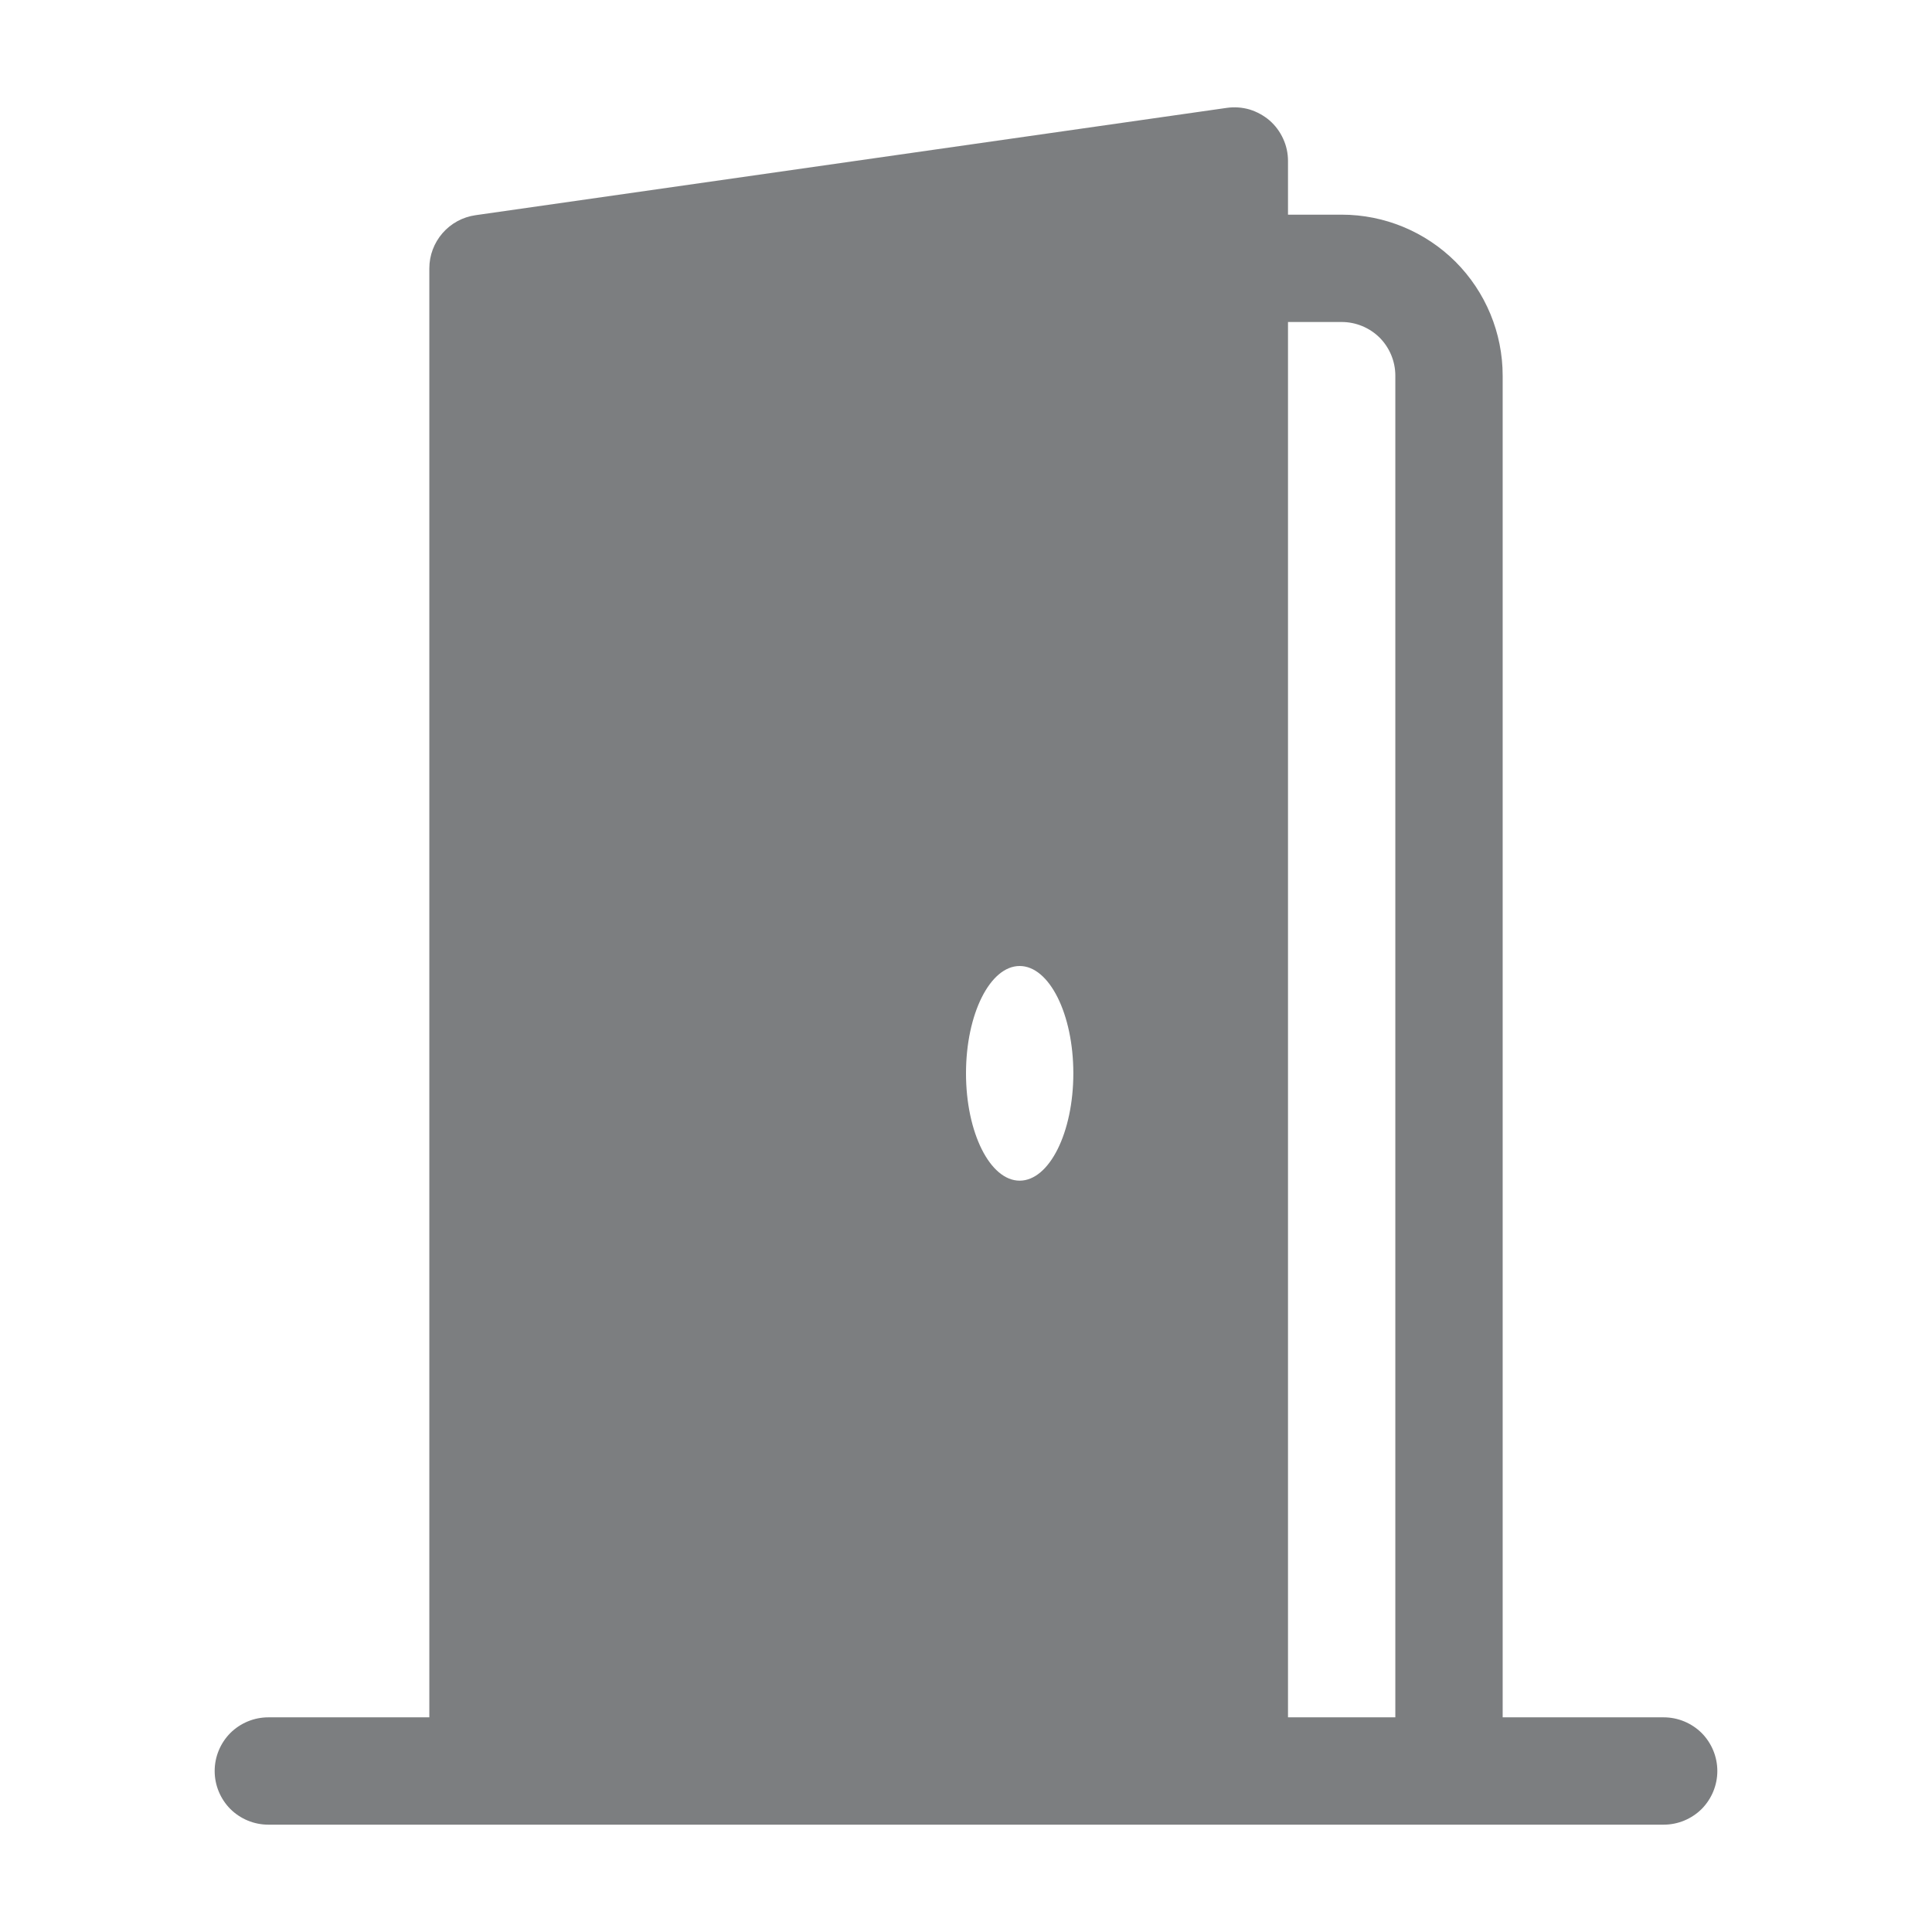 <?xml version="1.0" encoding="UTF-8"?> <svg xmlns="http://www.w3.org/2000/svg" width="18" height="18" viewBox="0 0 18 18" fill="none"><path d="M2.5 16C2.367 16 2.24 16.053 2.146 16.146C2.053 16.24 2 16.367 2 16.5C2 16.633 2.053 16.76 2.146 16.854C2.24 16.947 2.367 17 2.5 17H15.5C15.633 17 15.76 16.947 15.854 16.854C15.947 16.76 16 16.633 16 16.5C16 16.367 15.947 16.24 15.854 16.146C15.76 16.053 15.633 16 15.5 16H14V3.5C14 3.102 13.842 2.721 13.561 2.439C13.279 2.158 12.898 2 12.5 2H12V1.5C12 1.428 11.985 1.358 11.955 1.293C11.925 1.227 11.882 1.169 11.828 1.122C11.774 1.076 11.71 1.041 11.642 1.02C11.573 1 11.501 0.995 11.43 1.005L4.43 2.005C4.311 2.022 4.202 2.081 4.123 2.172C4.044 2.263 4 2.379 4 2.5V16H2.5ZM12 3H12.5C12.633 3 12.76 3.053 12.854 3.146C12.947 3.24 13 3.367 13 3.5V16H12V3ZM9.5 11C9.224 11 9 10.552 9 10C9 9.448 9.224 9 9.5 9C9.776 9 10 9.448 10 10C10 10.552 9.776 11 9.5 11Z" fill="#7C7E80"></path></svg> 